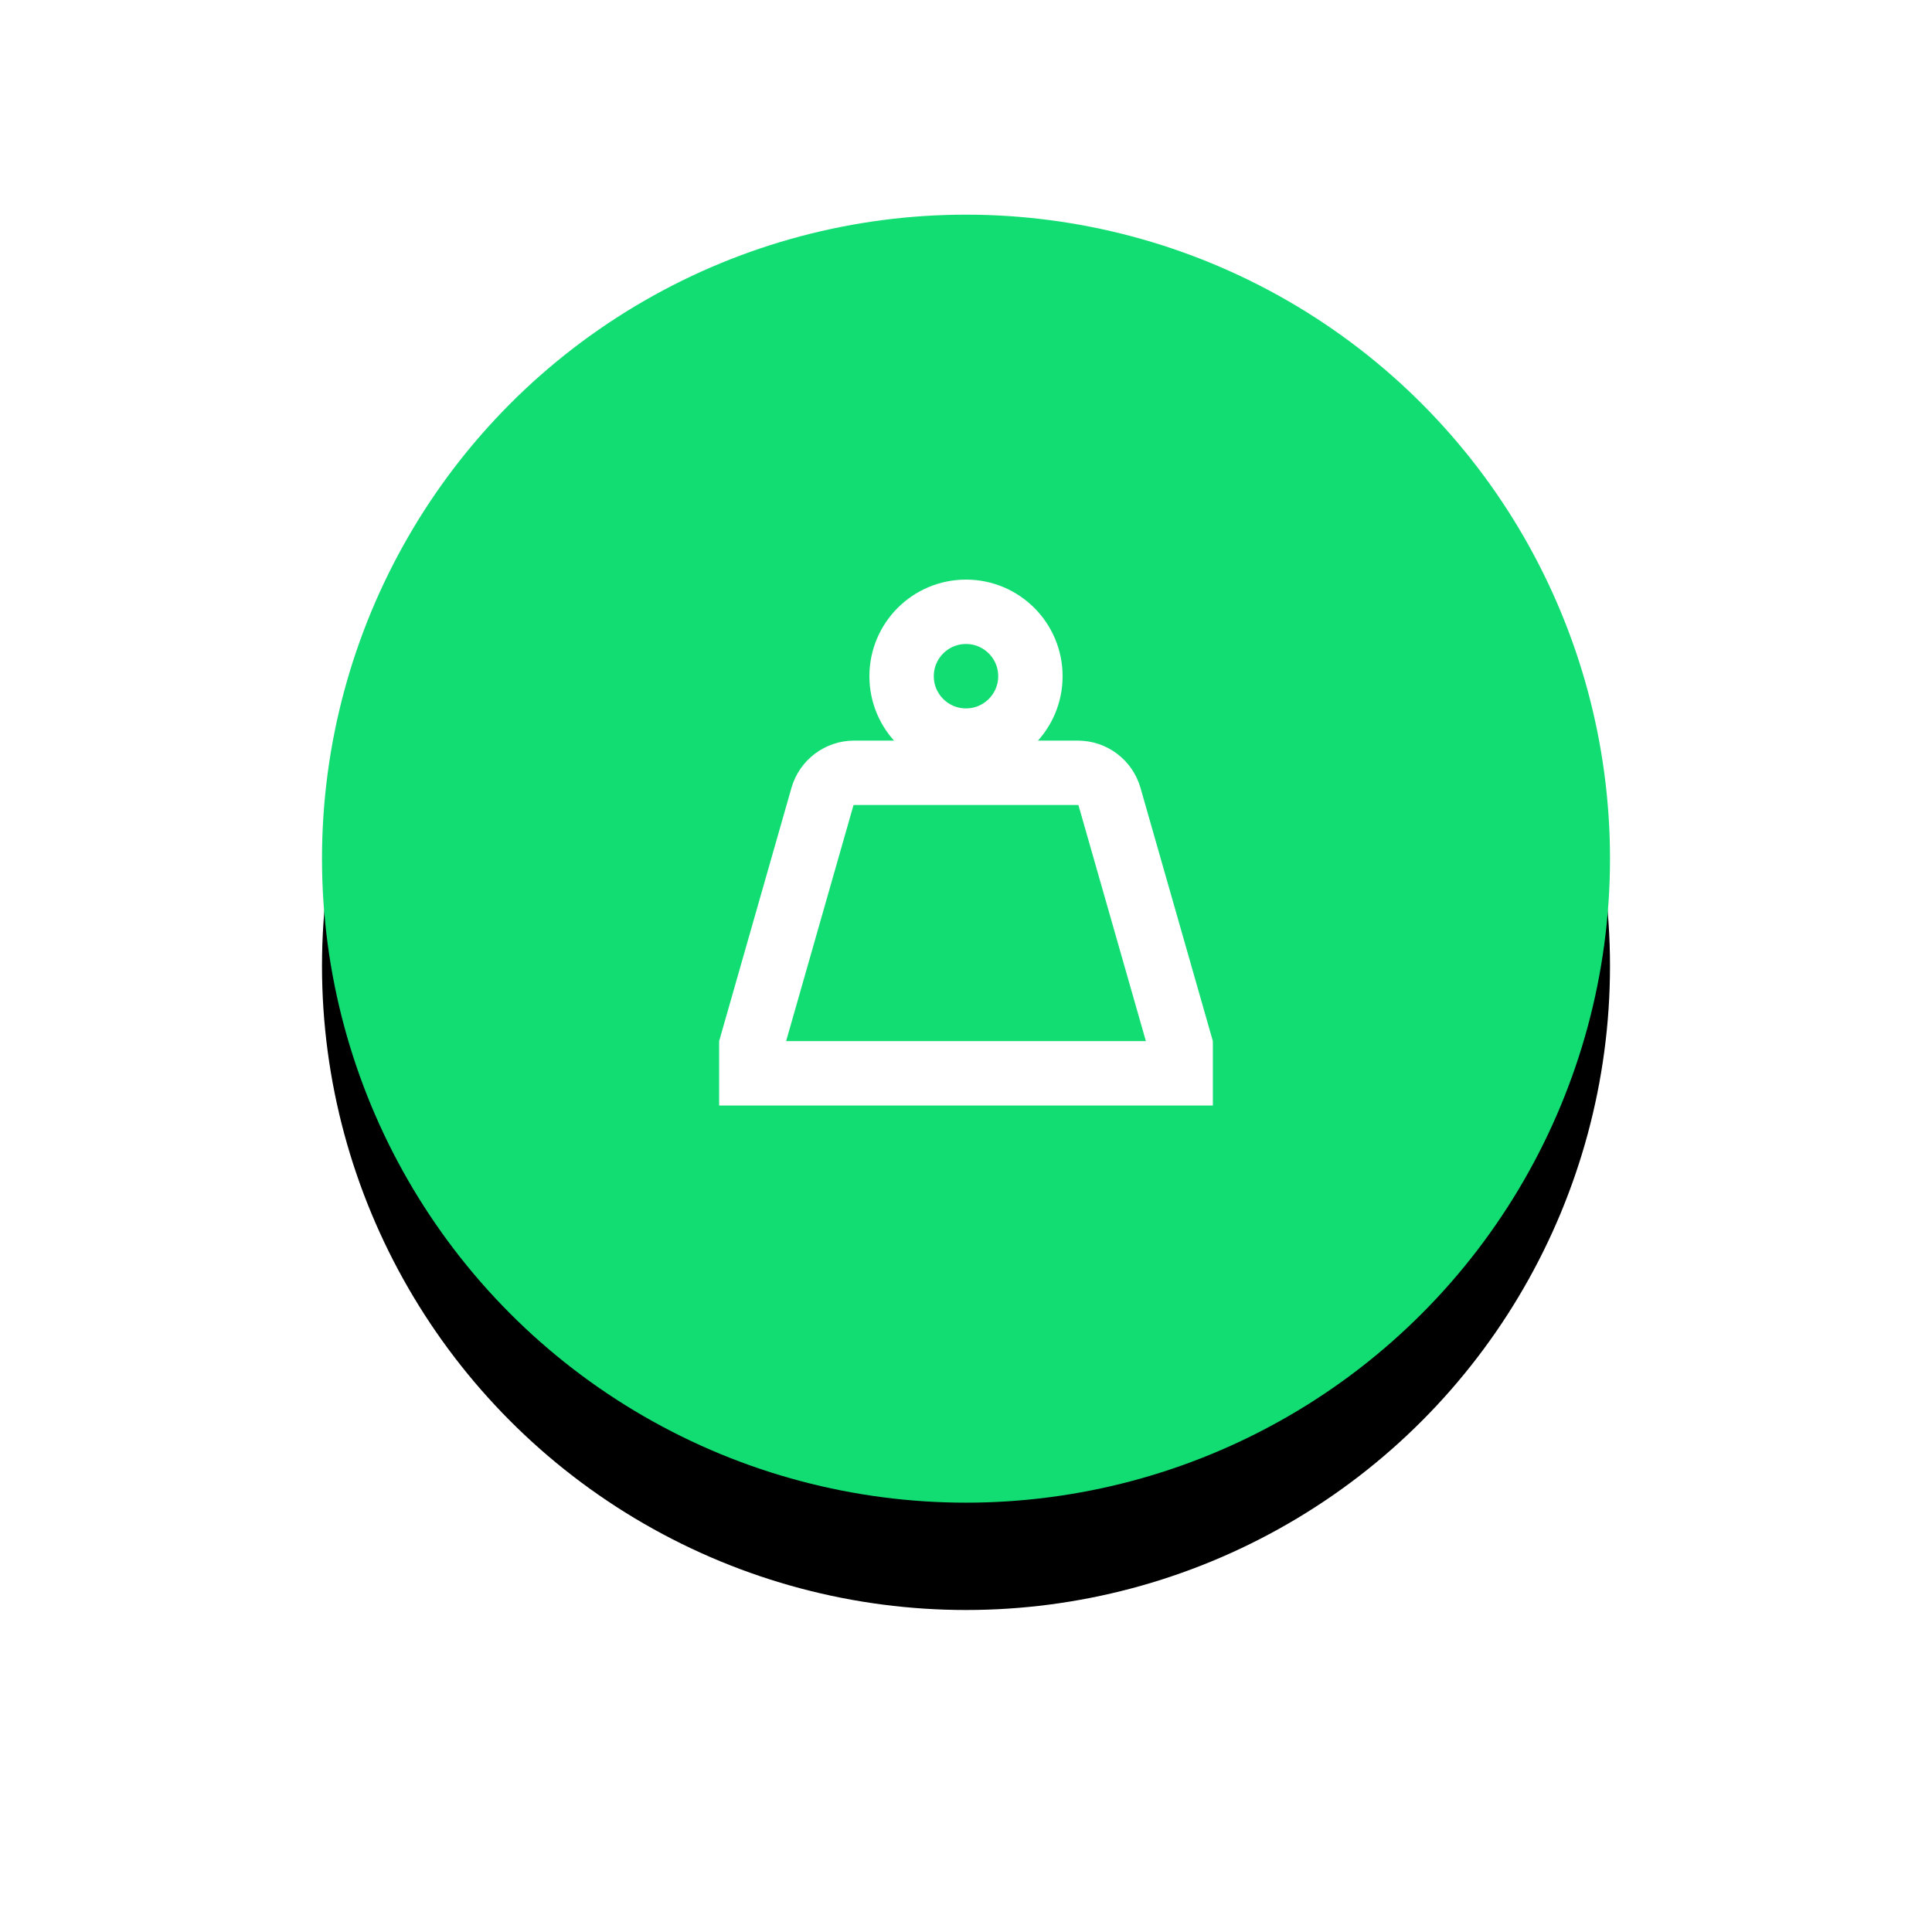 <?xml version="1.0" encoding="UTF-8"?>
<svg width="90px" height="90px" viewBox="0 0 90 90" version="1.1" xmlns="http://www.w3.org/2000/svg" xmlns:xlink="http://www.w3.org/1999/xlink">
    <!-- Generator: Sketch 52.2 (67145) - http://www.bohemiancoding.com/sketch -->
    <title>Group 13</title>
    <desc>Created with Sketch.</desc>
    <defs>
        <circle id="path-1" cx="30" cy="30" r="30"></circle>
        <filter x="-41.7%" y="-33.3%" width="183.3%" height="183.3%" filterUnits="objectBoundingBox" id="filter-2">
            <feOffset dx="0" dy="5" in="SourceAlpha" result="shadowOffsetOuter1"></feOffset>
            <feGaussianBlur stdDeviation="7.5" in="shadowOffsetOuter1" result="shadowBlurOuter1"></feGaussianBlur>
            <feColorMatrix values="0 0 0 0 0.071   0 0 0 0 0.867   0 0 0 0 0.447  0 0 0 0.376 0" type="matrix" in="shadowBlurOuter1"></feColorMatrix>
        </filter>
    </defs>
    <g id="1.1" stroke="none" stroke-width="1" fill="none" fill-rule="evenodd">
        <g id="GARDEN" transform="translate(-317, -3814)">
            <g id="BENEFITS" transform="translate(0, 2700)">
                <g id="ABOUT-ROLL" transform="translate(286, 1012)">
                    <g id="Group-14" transform="translate(46, 112)">
                        <g id="Group-13">
                            <g id="Oval">
                                <use fill="black" fill-opacity="1" filter="url(#filter-2)" xlink:href="#path-1"></use>
                                <use fill="#12DD72" fill-rule="evenodd" xlink:href="#path-1"></use>
                            </g>
                            <g id="shipment-weight-kg" transform="translate(18, 18)" stroke="#FFFFFF" stroke-width="3">
                                <circle id="Oval" stroke-linecap="round" stroke-linejoin="round" cx="12" cy="3.5" r="3"></circle>
                                <path d="M22,20.71 L18.686,9.113 C18.497,8.454 17.895,8 17.209,8 L6.789,8 C6.103,8 5.501,8.454 5.312,9.112 L2,20.71 L2,22 L22,22 L22,20.71 Z" id="Path"></path>
                            </g>
                        </g>
                    </g>
                </g>
            </g>
        </g>
    </g>
</svg>